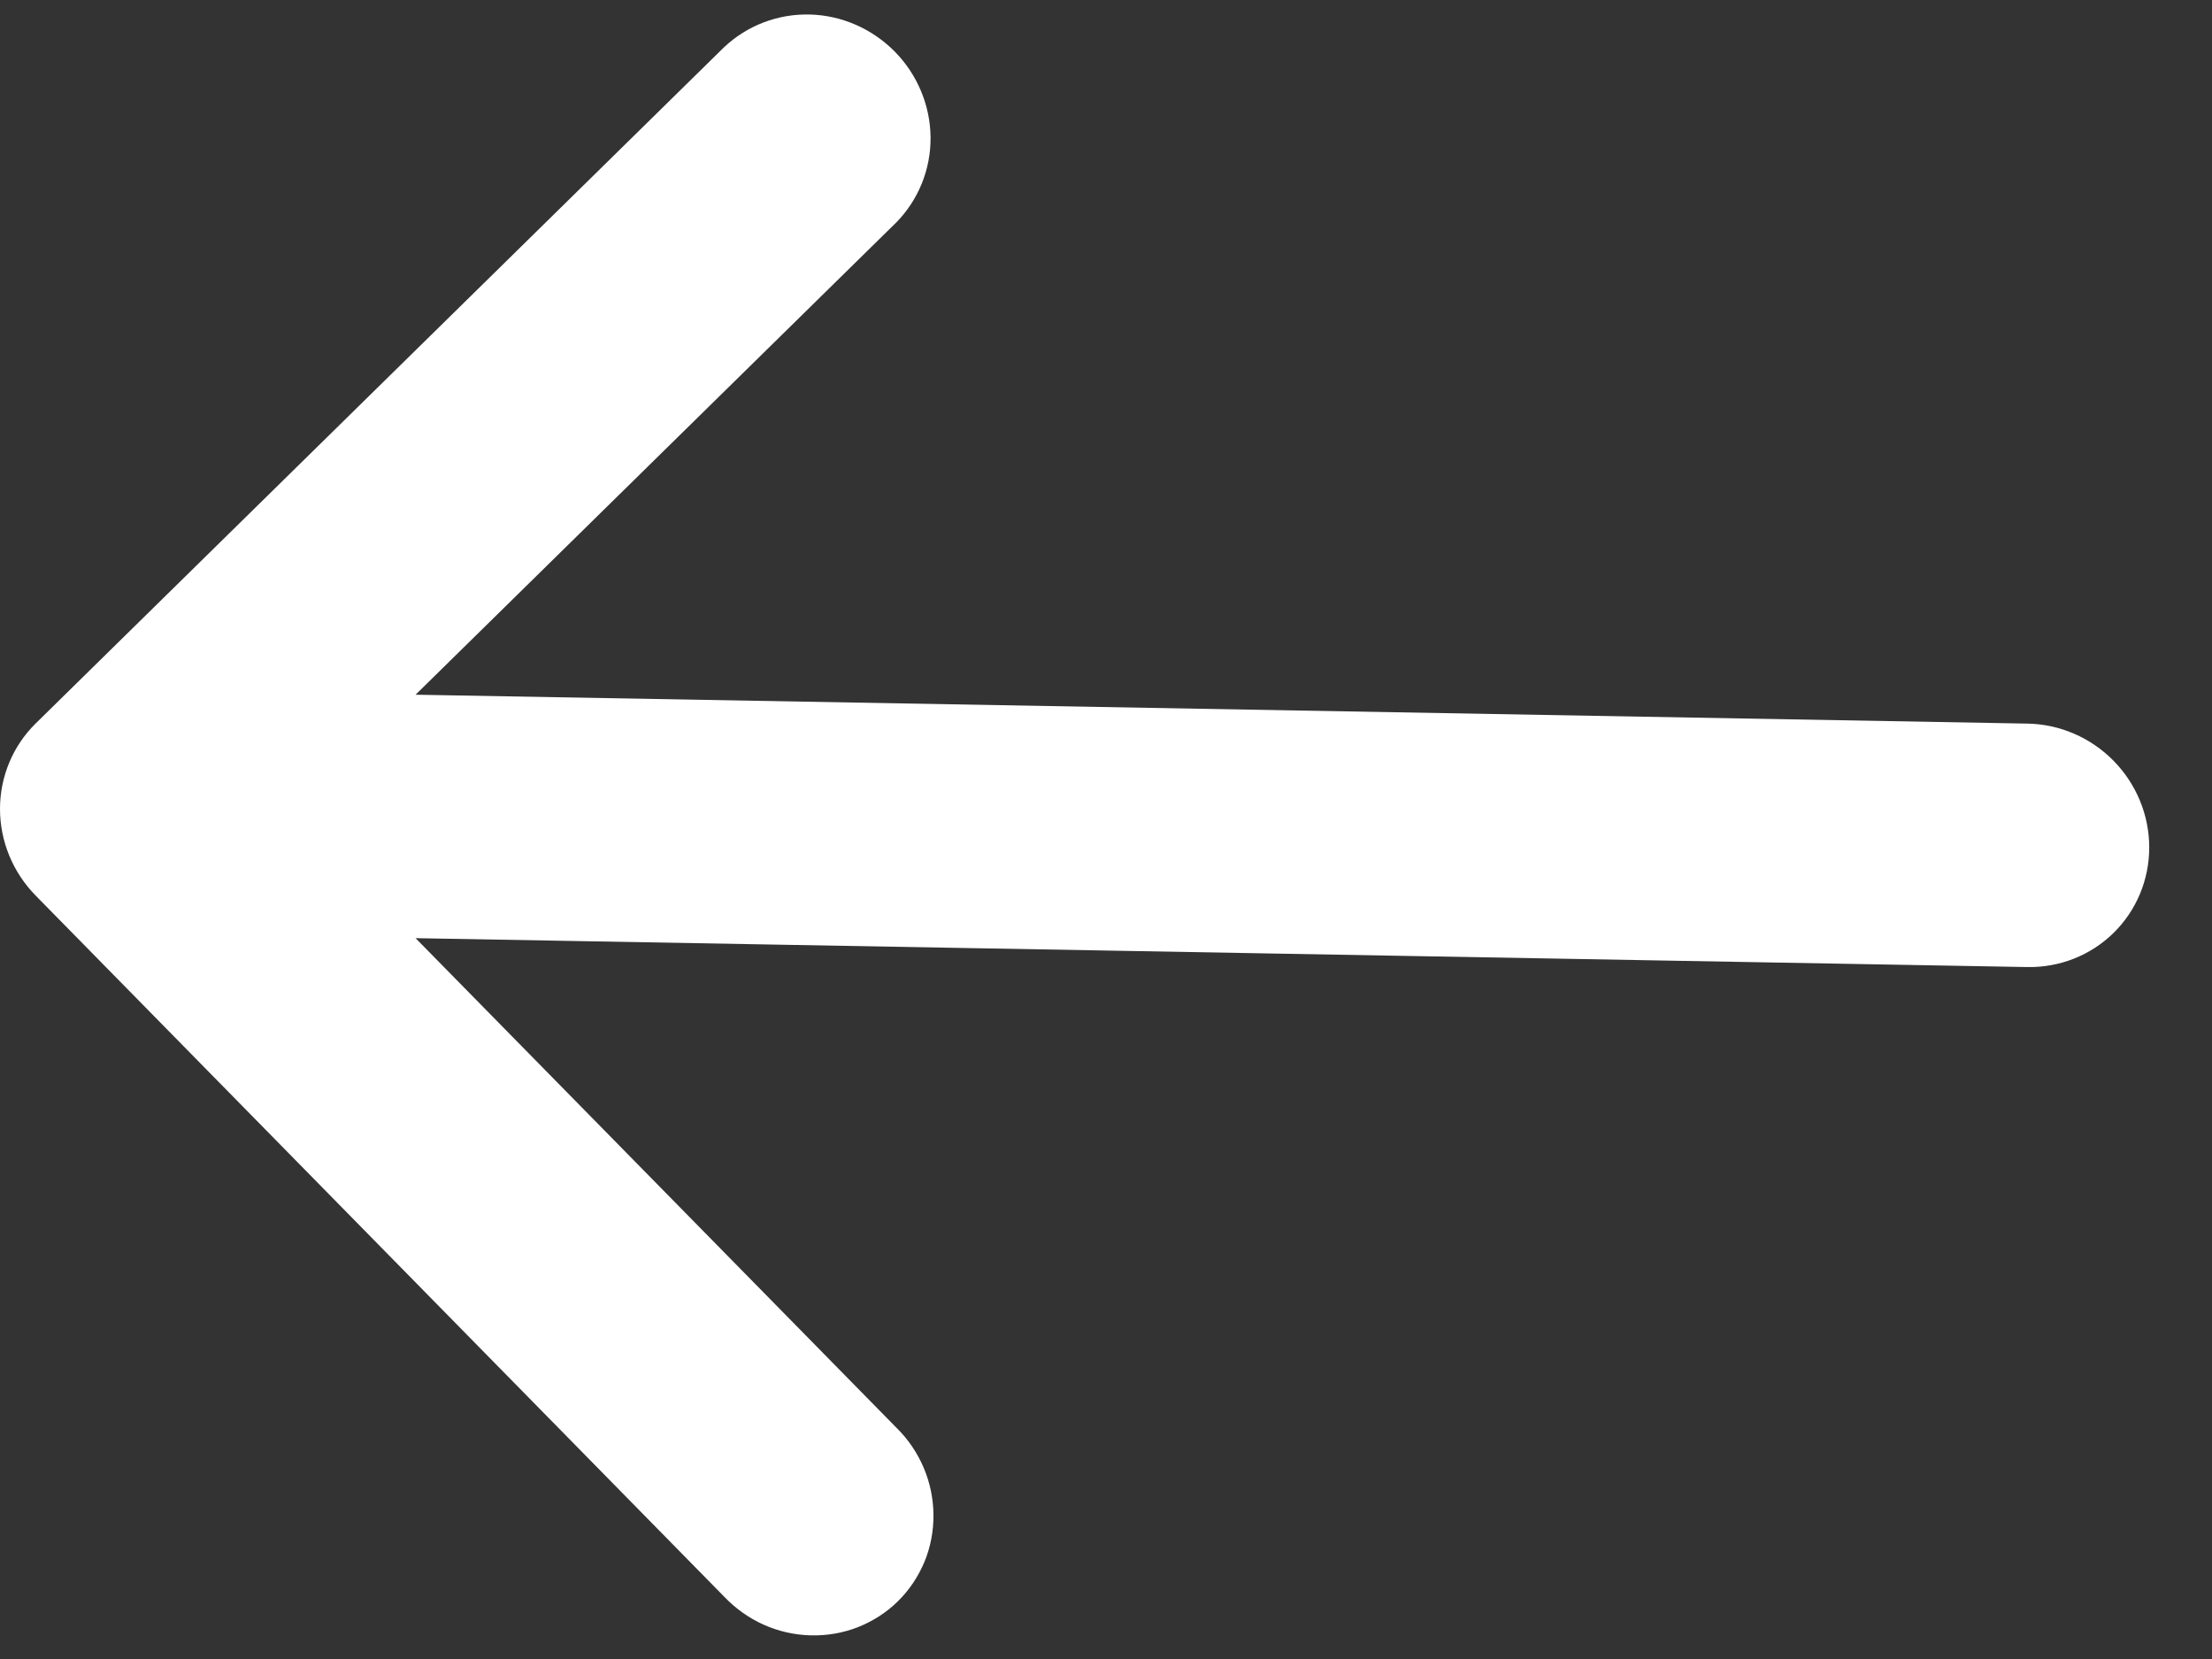 <?xml version="1.0" encoding="UTF-8"?> <svg xmlns="http://www.w3.org/2000/svg" width="16" height="12" viewBox="0 0 16 12" fill="none"><rect x="0" y="0" width="16" height="12" fill="#333333" stroke="none"/><path d="M0.258 5.233C0.093 5.395 0 5.618 0 5.851C0 6.085 0.093 6.31 0.258 6.478L5.238 11.549C5.32 11.635 5.417 11.704 5.524 11.752C5.632 11.8 5.747 11.826 5.864 11.829C5.981 11.832 6.097 11.812 6.205 11.77C6.313 11.727 6.412 11.664 6.494 11.583C6.577 11.502 6.642 11.404 6.687 11.297C6.731 11.19 6.753 11.074 6.752 10.957C6.751 10.84 6.727 10.724 6.681 10.616C6.635 10.508 6.568 10.409 6.483 10.326L3.006 6.786L14.665 6.995C14.899 6.999 15.123 6.91 15.288 6.748C15.453 6.586 15.546 6.364 15.546 6.13C15.546 5.896 15.453 5.671 15.288 5.503C15.123 5.335 14.899 5.238 14.665 5.234L3.006 5.025L6.483 1.609C6.644 1.445 6.733 1.224 6.731 0.994C6.729 0.763 6.636 0.54 6.473 0.374C6.309 0.208 6.089 0.111 5.858 0.105C5.627 0.099 5.405 0.184 5.238 0.341L0.258 5.233Z" fill="white"></path></svg> 
